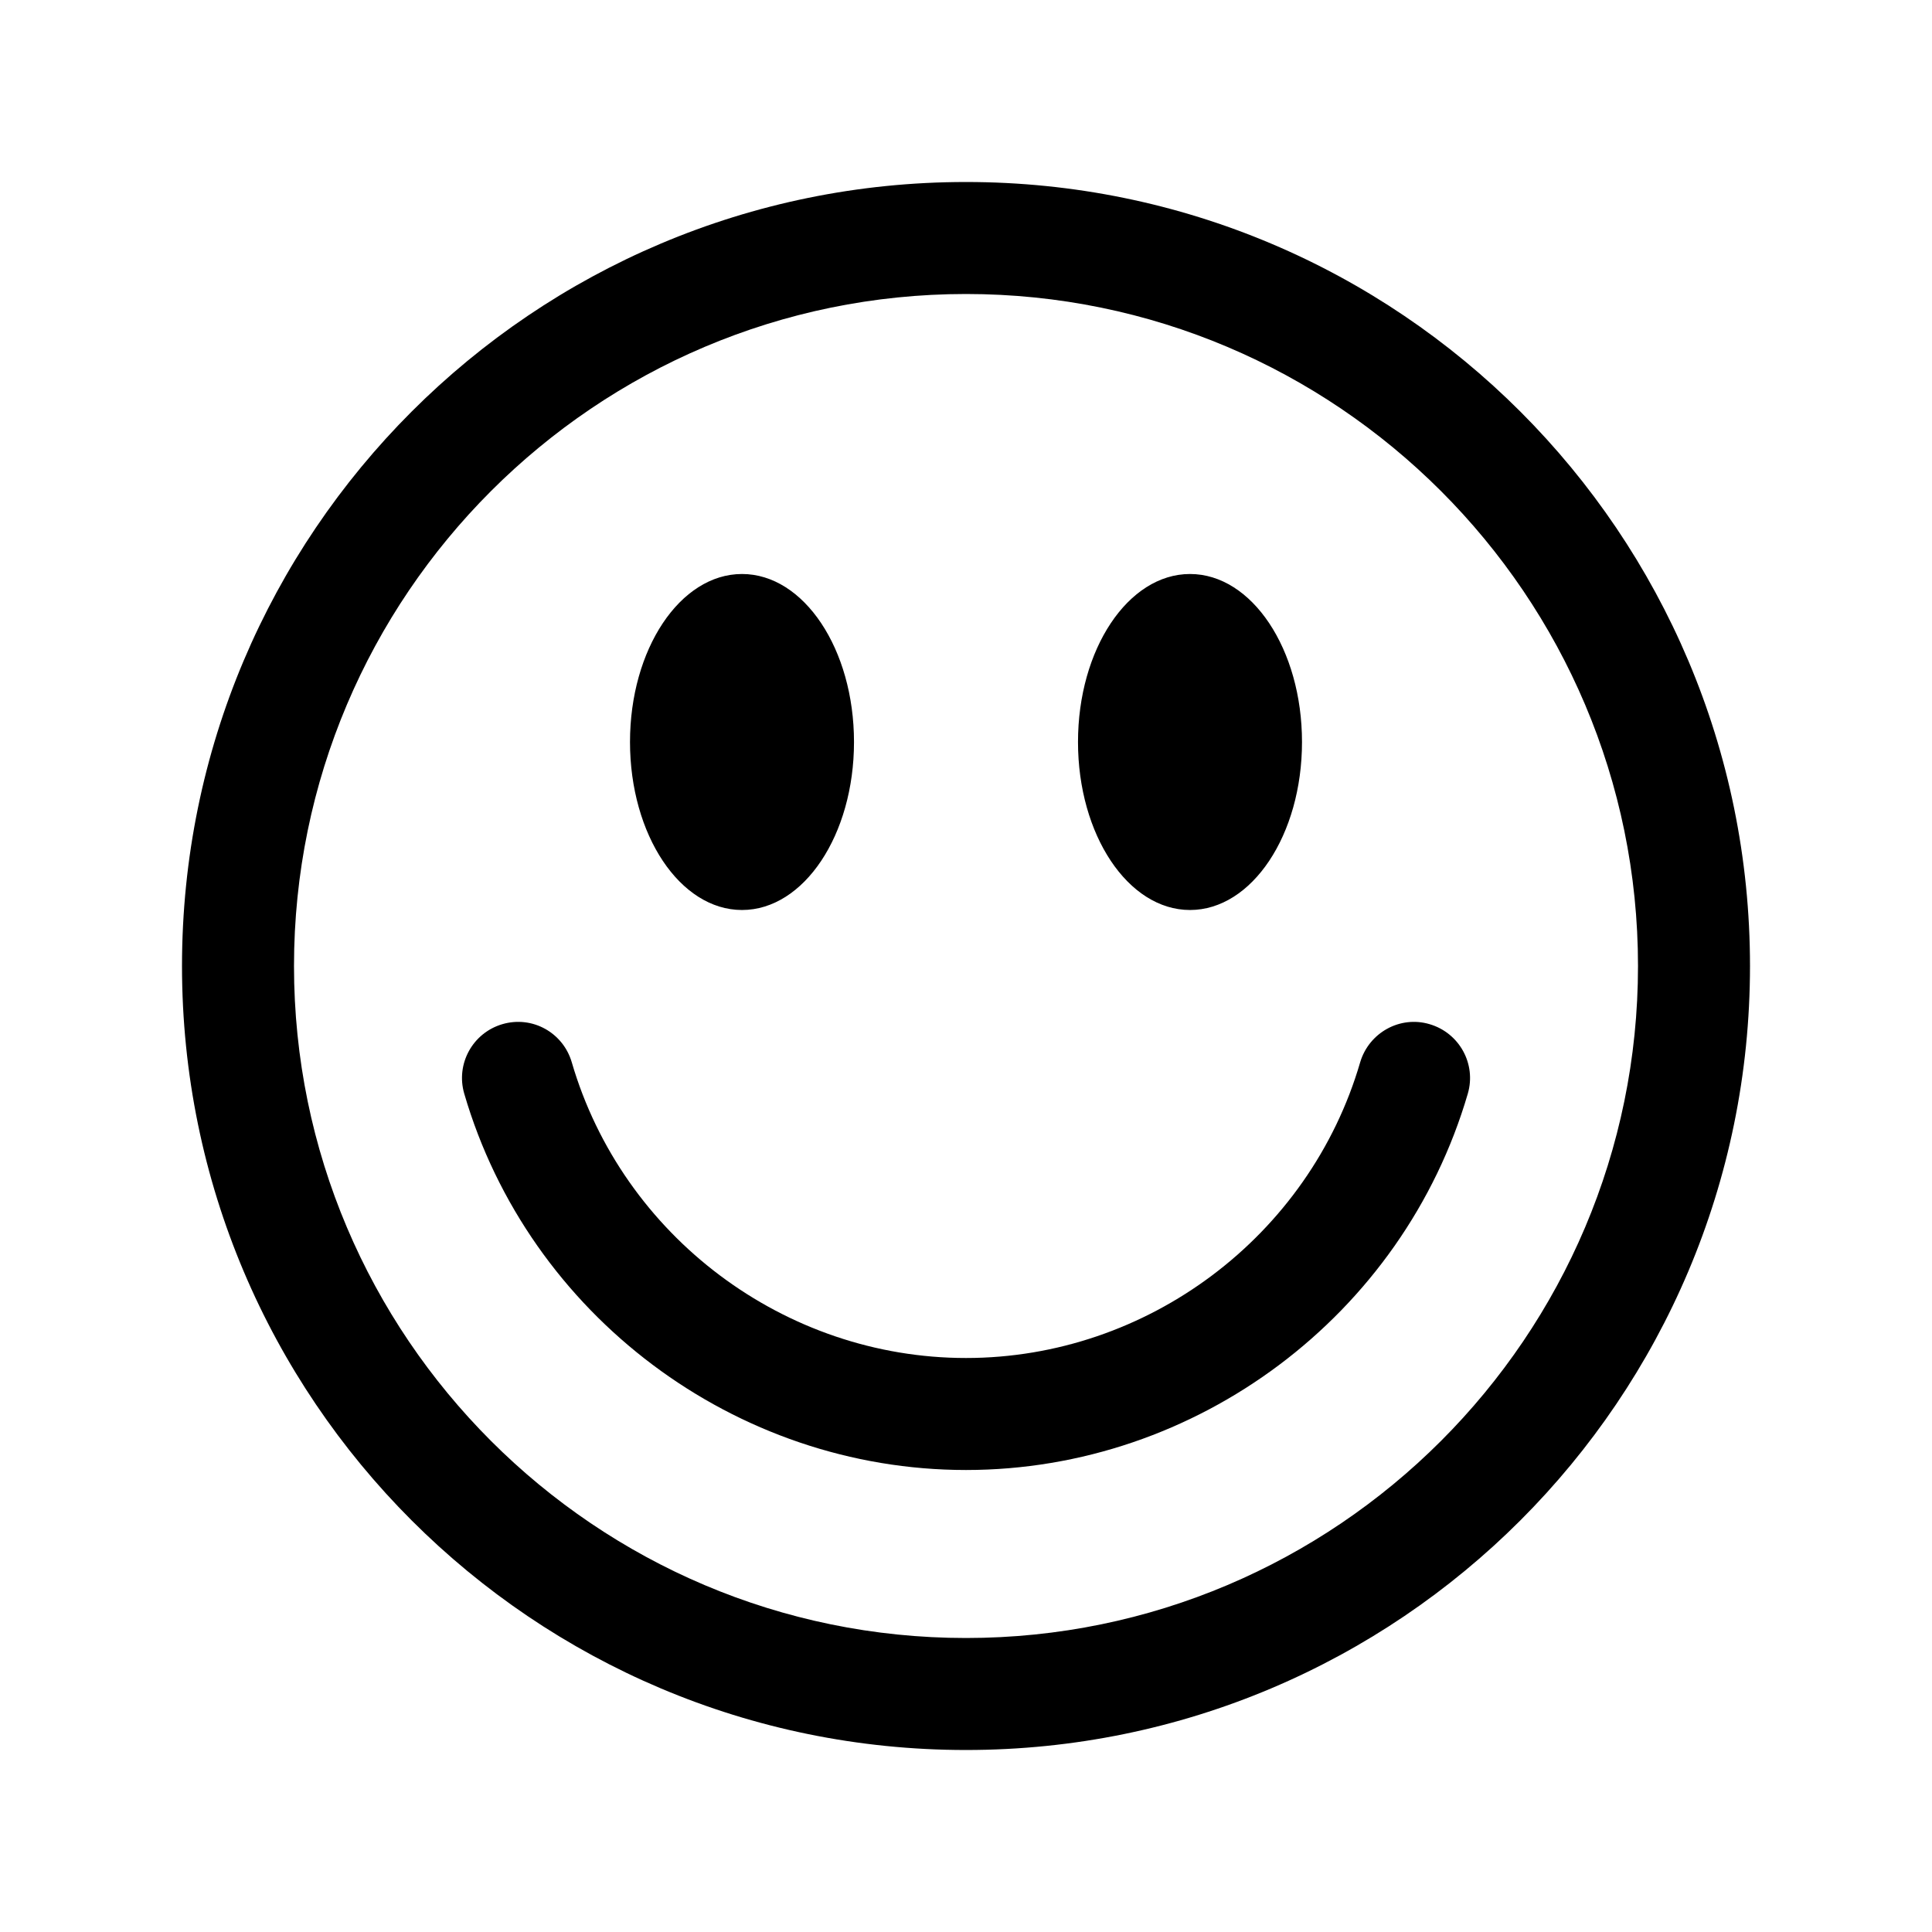 <svg fill="#000000" data-icon="true" xml:space="preserve" viewBox="-20 -20 552 552" y="0px" x="0px" version="1.1" xmlns:xlink="http://www.w3.org/1999/xlink" xmlns="http://www.w3.org/2000/svg"><path d="M256,64c105.875,0,192,86.125,192,192s-86.125,192-192,192S64,361.875,64,256S150.125,64,256,64 M256,32  C132.281,32,32,132.281,32,256s100.281,224,224,224s224-100.281,224-224S379.719,32,256,32L256,32z M192,144  c-17.688,0-32,21.5-32,48c0,26.531,14.313,48,32,48s32-21.469,32-48C224,165.5,209.688,144,192,144z M320,144  c-17.688,0-32,21.5-32,48c0,26.531,14.313,48,32,48s32-21.469,32-48C352,165.5,337.688,144,320,144z M399.375,292.469  c2.469-8.469-2.406-17.344-10.906-19.844c-8.469-2.531-17.344,2.438-19.844,10.875C354.125,333.25,307.813,368,256,368  s-98.125-34.75-112.641-84.5c-2.469-8.438-11.25-13.406-19.844-10.875c-8.484,2.5-13.344,11.375-10.875,19.844  C131.109,355.781,190.063,400,256,400S380.875,355.781,399.375,292.469z"></path></svg>